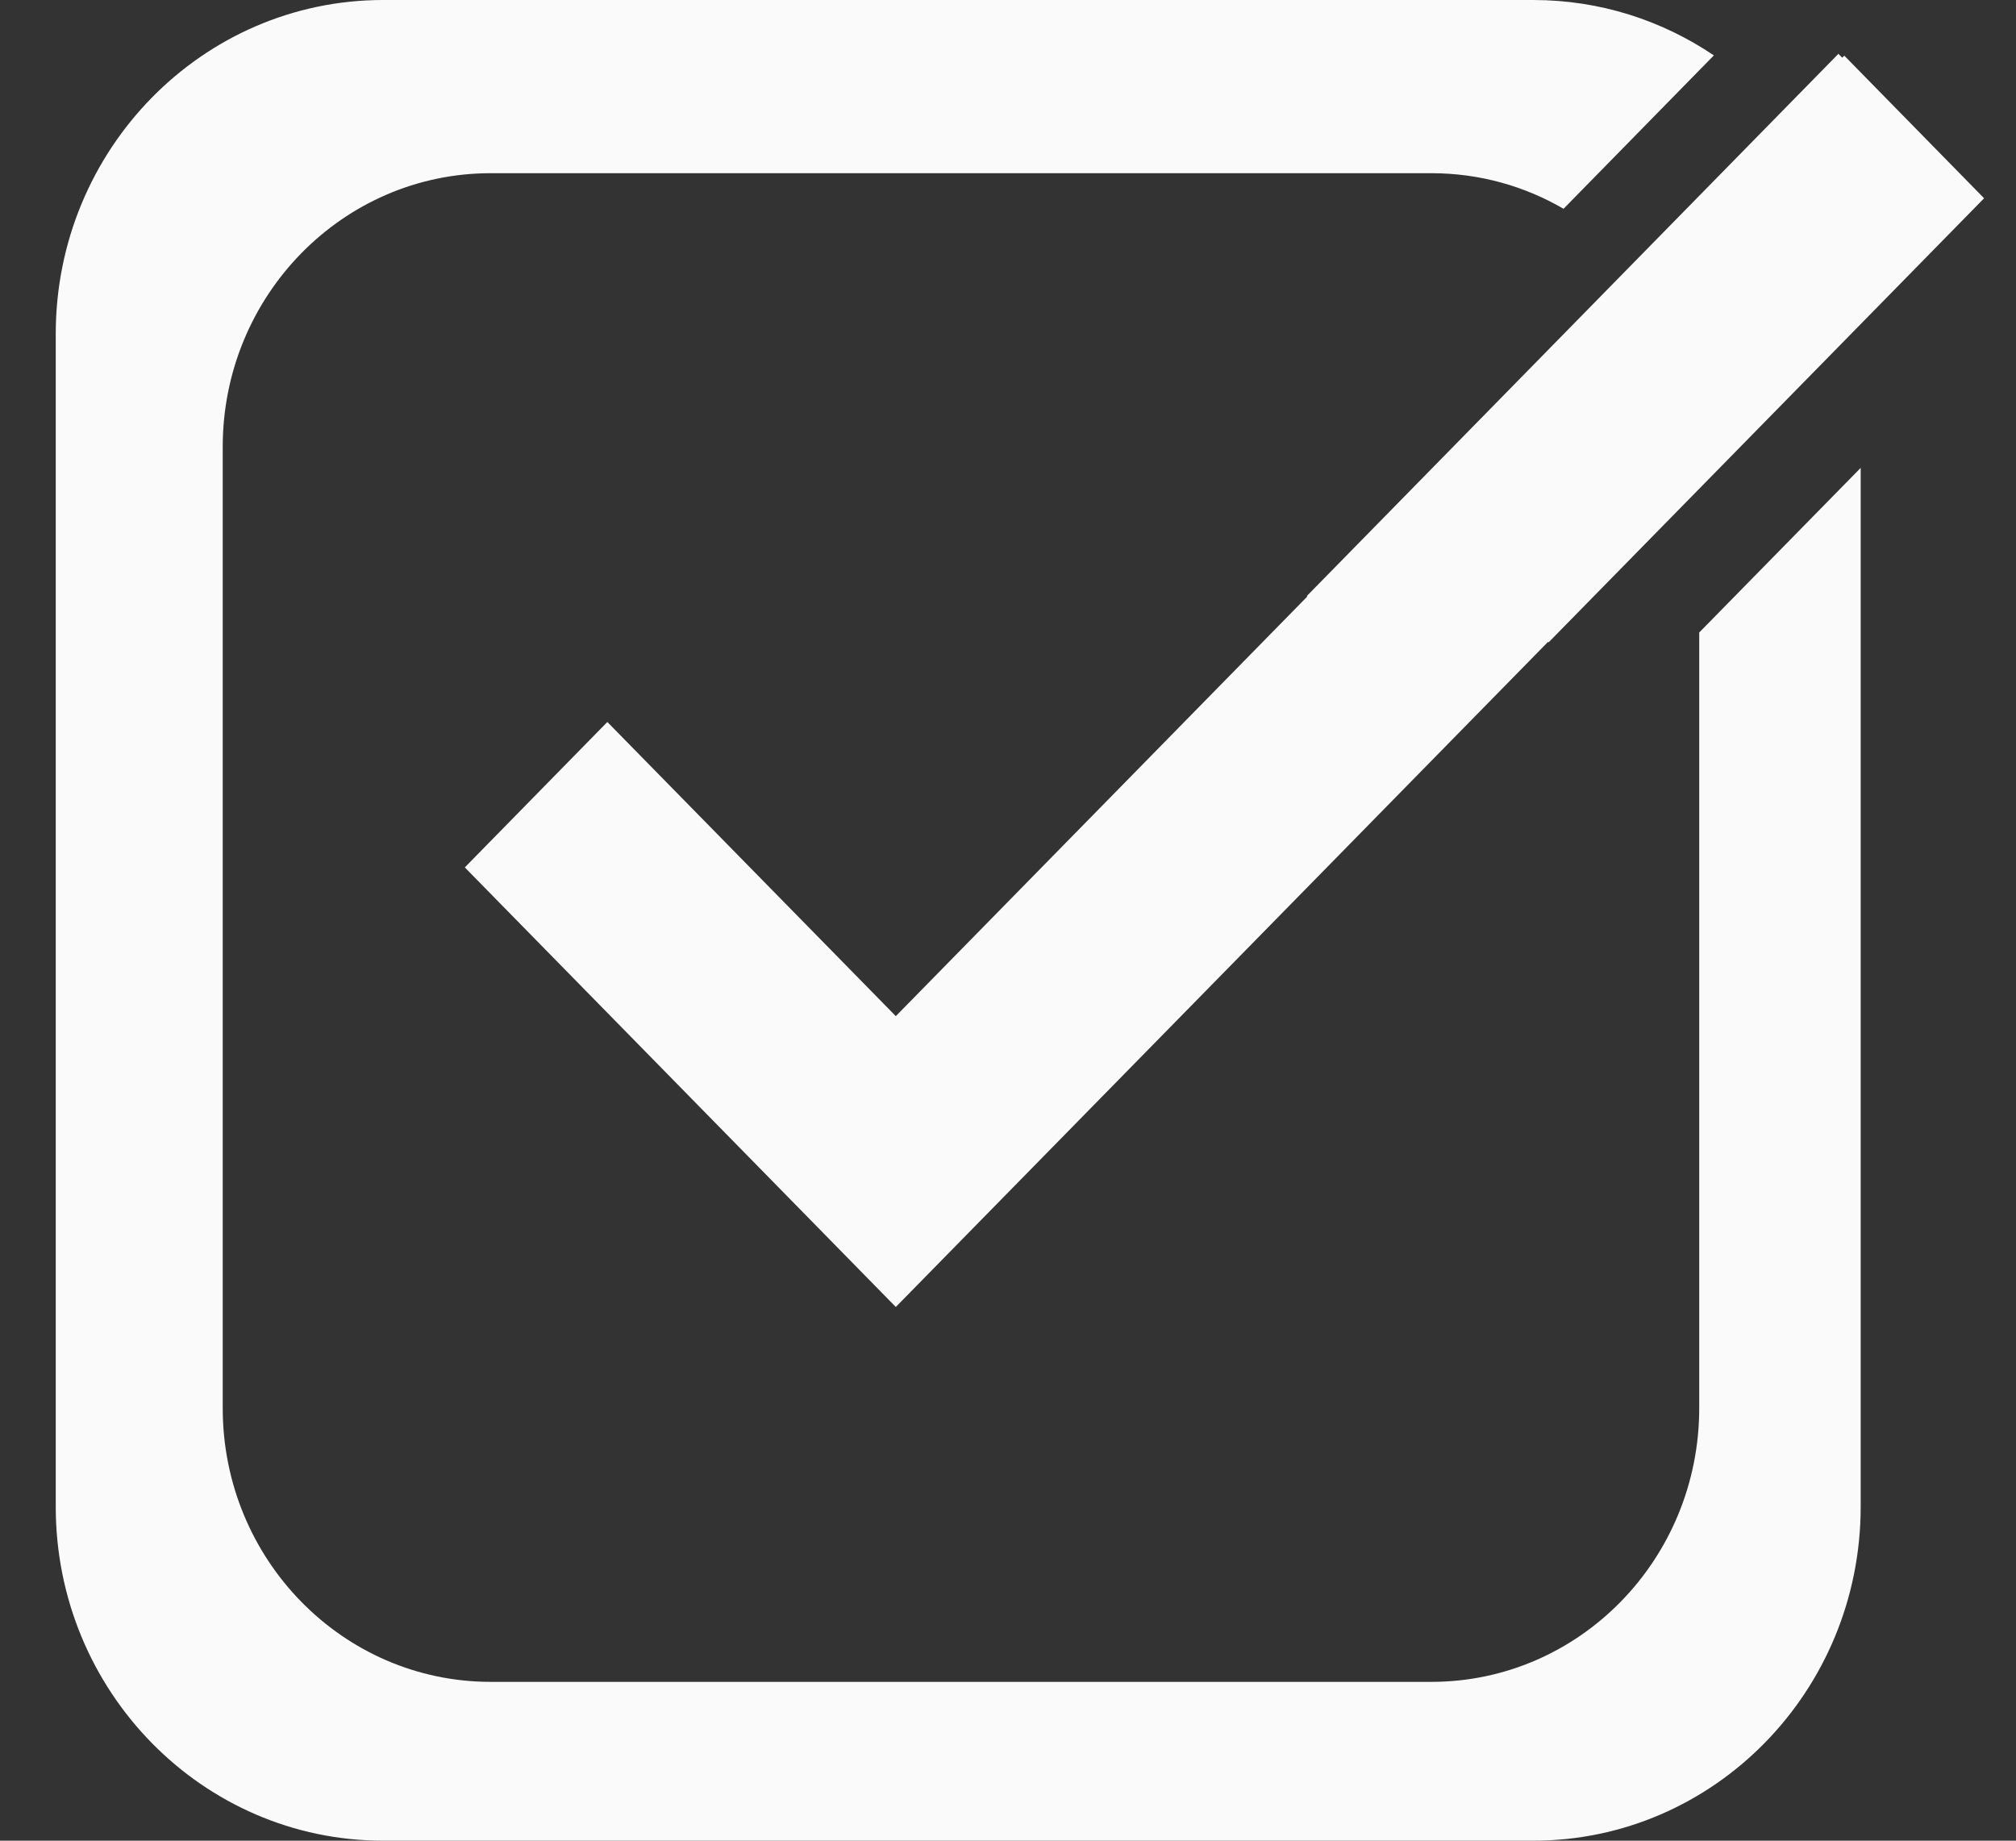 <svg width="23" height="21" viewBox="0 0 23 21" fill="none" xmlns="http://www.w3.org/2000/svg">
<rect x="0" y="0" width="23" height="21" fill="#333333" stroke="none"/>
<path d="M19.386 7.216V16.065C19.386 17.789 18.018 19.188 16.33 19.188H5.598C3.91 19.188 2.541 17.79 2.541 16.065V5.098C2.541 3.374 3.91 1.976 5.598 1.976H16.33C16.879 1.976 17.393 2.123 17.838 2.382L19.553 0.632C18.962 0.233 18.254 0 17.492 0H4.372C2.309 0 0.636 1.706 0.636 3.81V17.19C0.636 19.294 2.309 21 4.372 21H17.492C19.555 21 21.228 19.294 21.228 17.19V5.338L19.386 7.216Z" fill="#FAFAFA"/>
<path d="M22.636 2.262L17.668 7.328L17.662 7.322L10.22 14.911L5.303 9.896L6.929 8.237L10.22 11.593L14.915 6.805L14.909 6.8L20.974 0.614L21.017 0.658L21.041 0.635L22.636 2.262Z" fill="#FAFAFA"/>
</svg>
